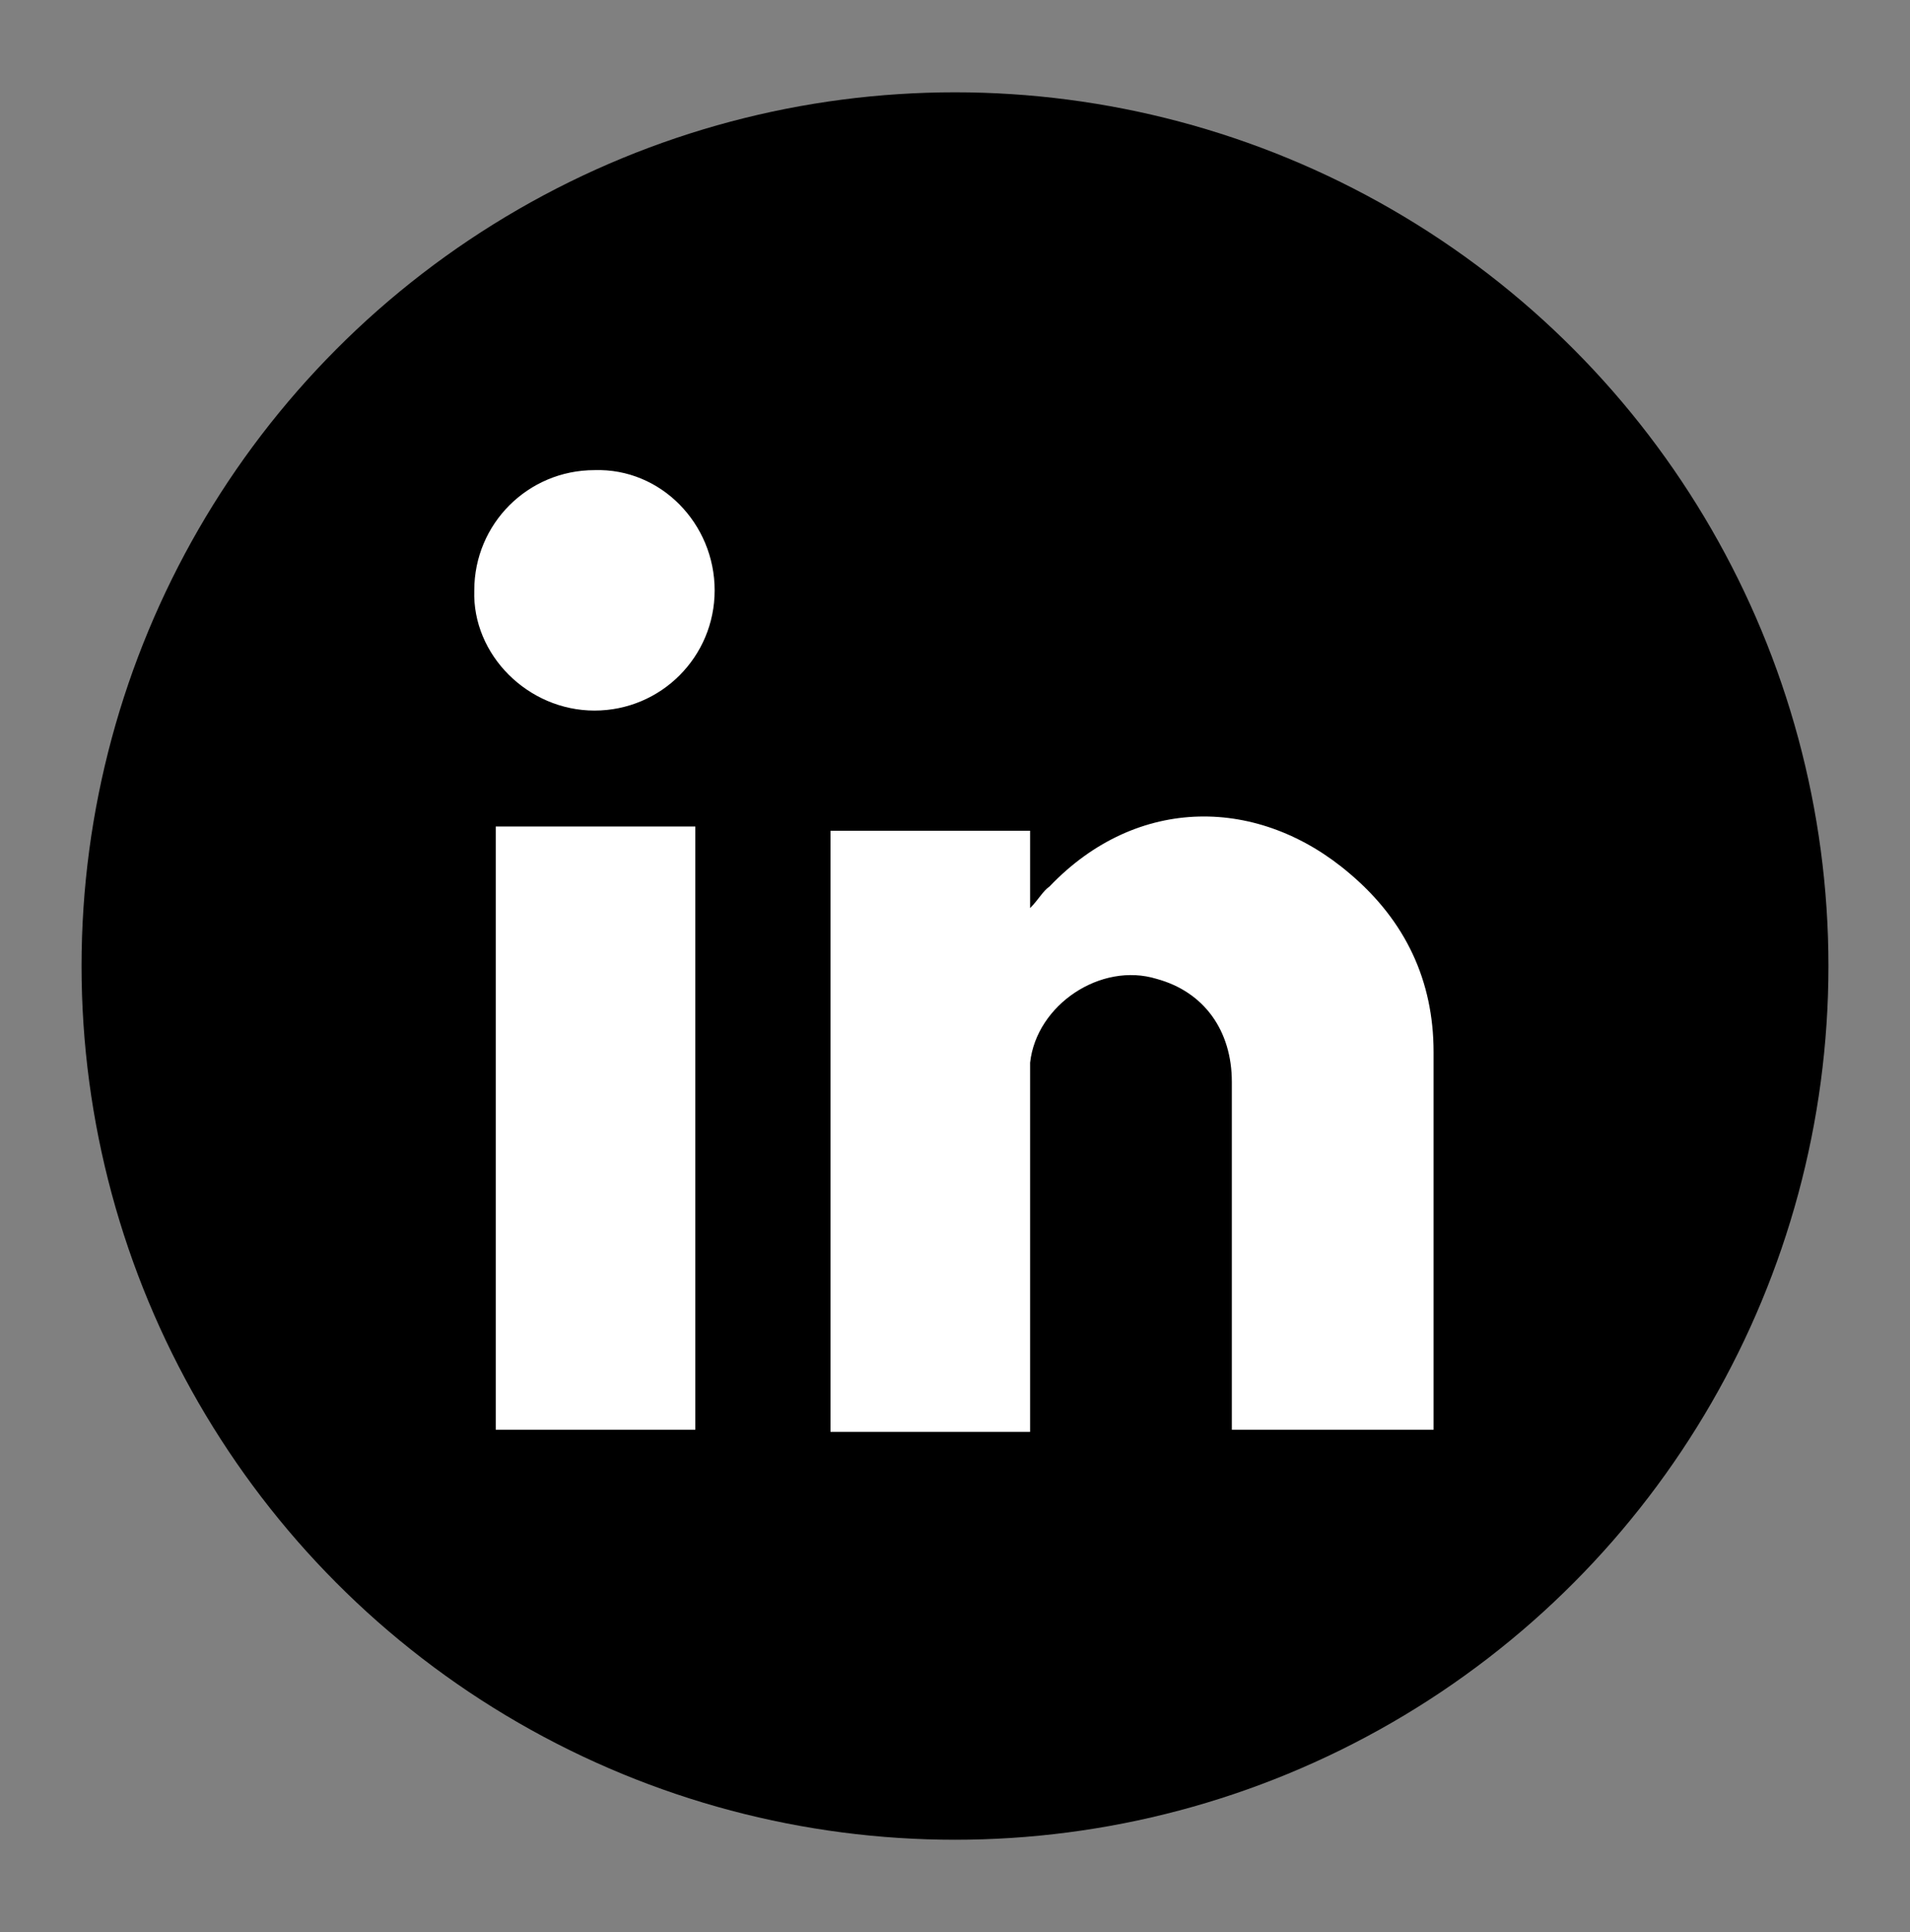 <?xml version="1.0" encoding="utf-8"?>
<!-- Generator: Adobe Illustrator 22.0.1, SVG Export Plug-In . SVG Version: 6.00 Build 0)  -->
<svg version="1.1" id="Layer_1" xmlns="http://www.w3.org/2000/svg" xmlns:xlink="http://www.w3.org/1999/xlink" x="0px" y="0px"
	 viewBox="0 0 89 90" style="enable-background:new 0 0 89 90;" xml:space="preserve">
<rect x="0" y="0" width="89" height="90" fill="#808080" stroke="none"/>
<style type="text/css">
	.st0{fill:#FFFFFF;}
</style>
<g>
	<g>
		<circle cx="44.5" cy="45" r="40.7"/>
	</g>
	<g>
		<path class="st0" d="M66.8,66.6c-3.1,0-6.2,0-9.4,0c0-0.3,0-0.5,0-0.7c0-5.2,0-10.3,0-15.5c0-2.4-1.3-4.2-3.5-4.8
			c-2.6-0.8-5.6,1.2-5.9,3.9c0,0.4,0,0.8,0,1.2c0,5.1,0,10.1,0,15.2c0,0.2,0,0.5,0,0.8c-3.1,0-6.2,0-9.3,0c0-9.3,0-18.7,0-28
			c3.1,0,6.2,0,9.3,0c0,1.1,0,2.3,0,3.6c0.4-0.4,0.6-0.8,0.9-1c4.1-4.3,9.8-4.2,14-0.6c2.6,2.2,3.9,5,3.9,8.3c0,5.8,0,11.5,0,17.3
			C66.8,66.3,66.8,66.4,66.8,66.6z"/>
		<path class="st0" d="M32.4,38.5c0,9.4,0,18.7,0,28.1c-3.1,0-6.2,0-9.3,0c0-9.3,0-18.7,0-28.1C26.2,38.5,29.3,38.5,32.4,38.5z"/>
		<path class="st0" d="M33.3,27.5c0,3.1-2.5,5.6-5.6,5.6c-3.1,0-5.7-2.6-5.6-5.6c0-3.1,2.5-5.6,5.6-5.6
			C30.8,21.8,33.3,24.4,33.3,27.5z"/>
	</g>
</g>
</svg>
